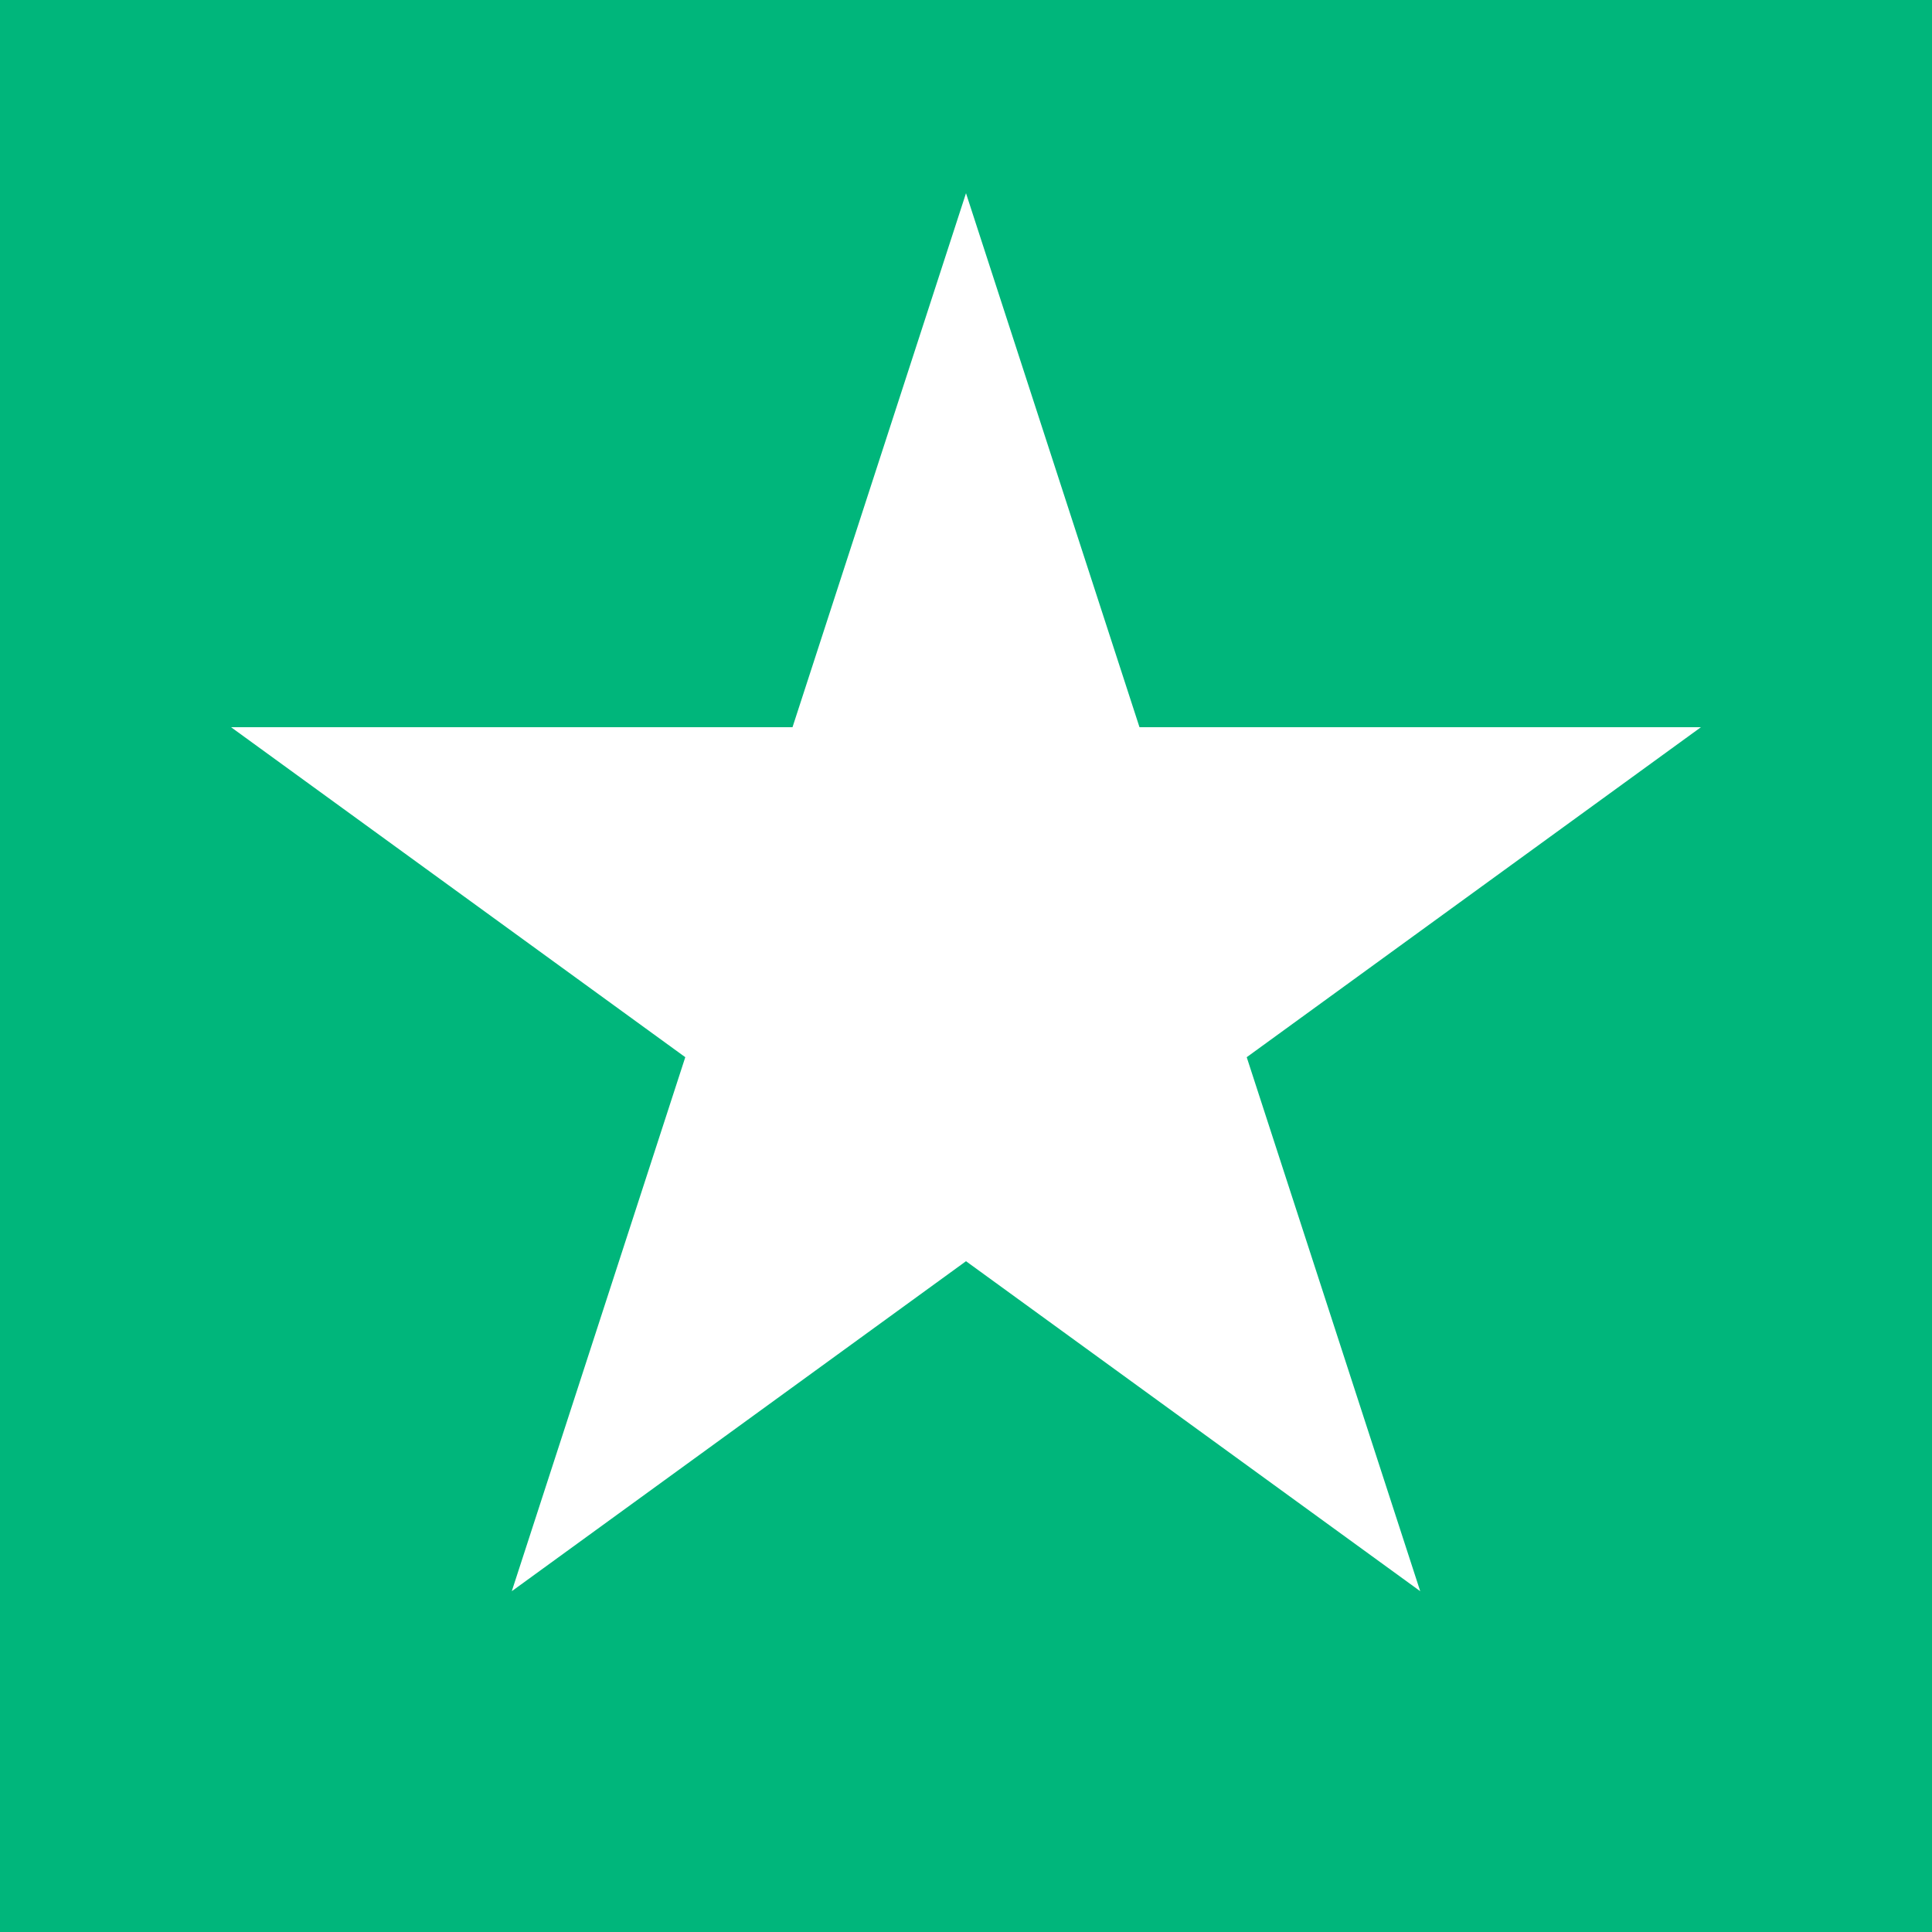 <svg xmlns="http://www.w3.org/2000/svg" fill="none" viewBox="0 0 20 20" height="20" width="20">
<rect fill="#00B67B" height="20" width="20"></rect>
<path fill="white" d="M10 2L11.796 7.528H17.608L12.906 10.944L14.702 16.472L10 13.056L5.298 16.472L7.094 10.944L2.392 7.528H8.204L10 2Z"></path>
</svg>
